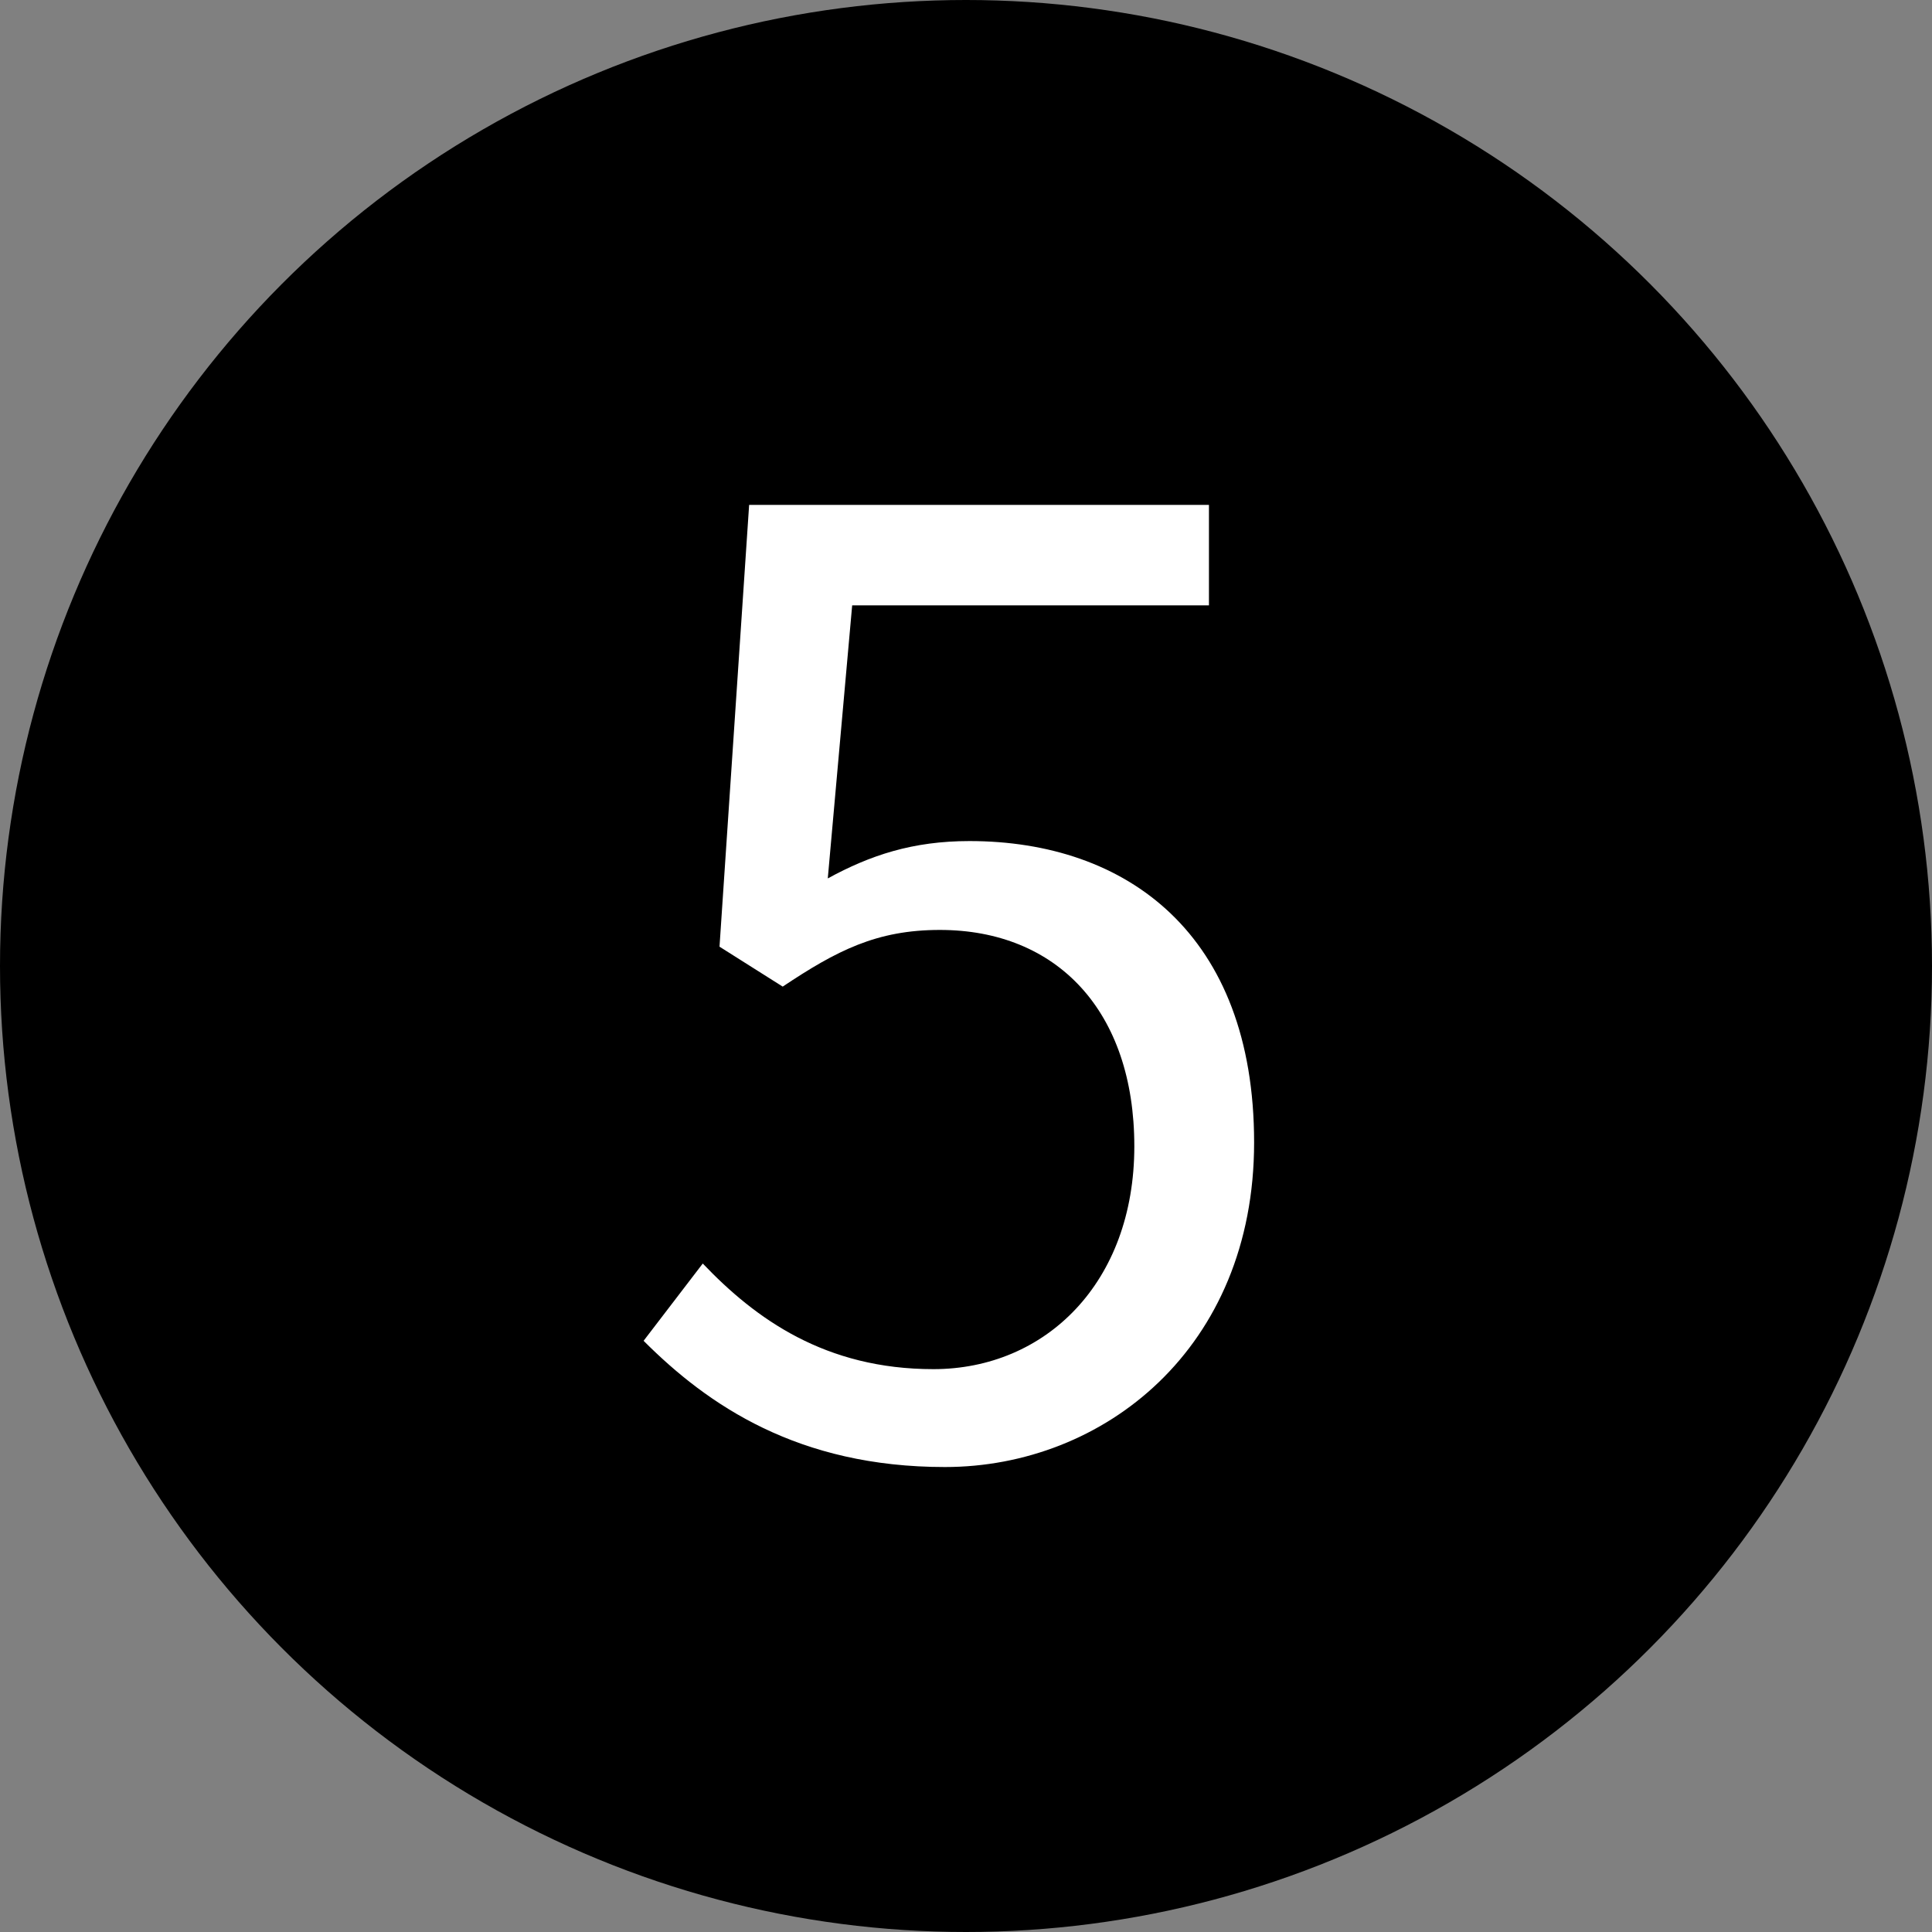 <svg width="24" height="24" viewBox="0 0 24 24" fill="none" xmlns="http://www.w3.org/2000/svg">
<rect x="0" y="0" width="24" height="24" fill="#808080" stroke="none"/>
<g clip-path="url(#clip0_121_118)">
<circle cx="12" cy="12" r="12" fill="black"/>
<path d="M11.739 18.224C9.915 18.224 8.794 17.456 7.995 16.656L8.73 15.696C9.386 16.384 10.251 17.008 11.595 17.008C12.986 17.008 14.091 15.936 14.091 14.24C14.091 12.56 13.13 11.552 11.675 11.552C10.89 11.552 10.395 11.808 9.723 12.256L8.938 11.76L9.306 6.272H15.018V7.52H10.586L10.283 10.912C10.81 10.624 11.338 10.448 12.043 10.448C13.995 10.448 15.579 11.6 15.579 14.192C15.579 16.752 13.707 18.224 11.739 18.224Z" fill="white"/>
</g>
<defs>
<clipPath id="clip0_121_118">
<rect width="24" height="24" fill="white"/>
</clipPath>
</defs>
</svg>

